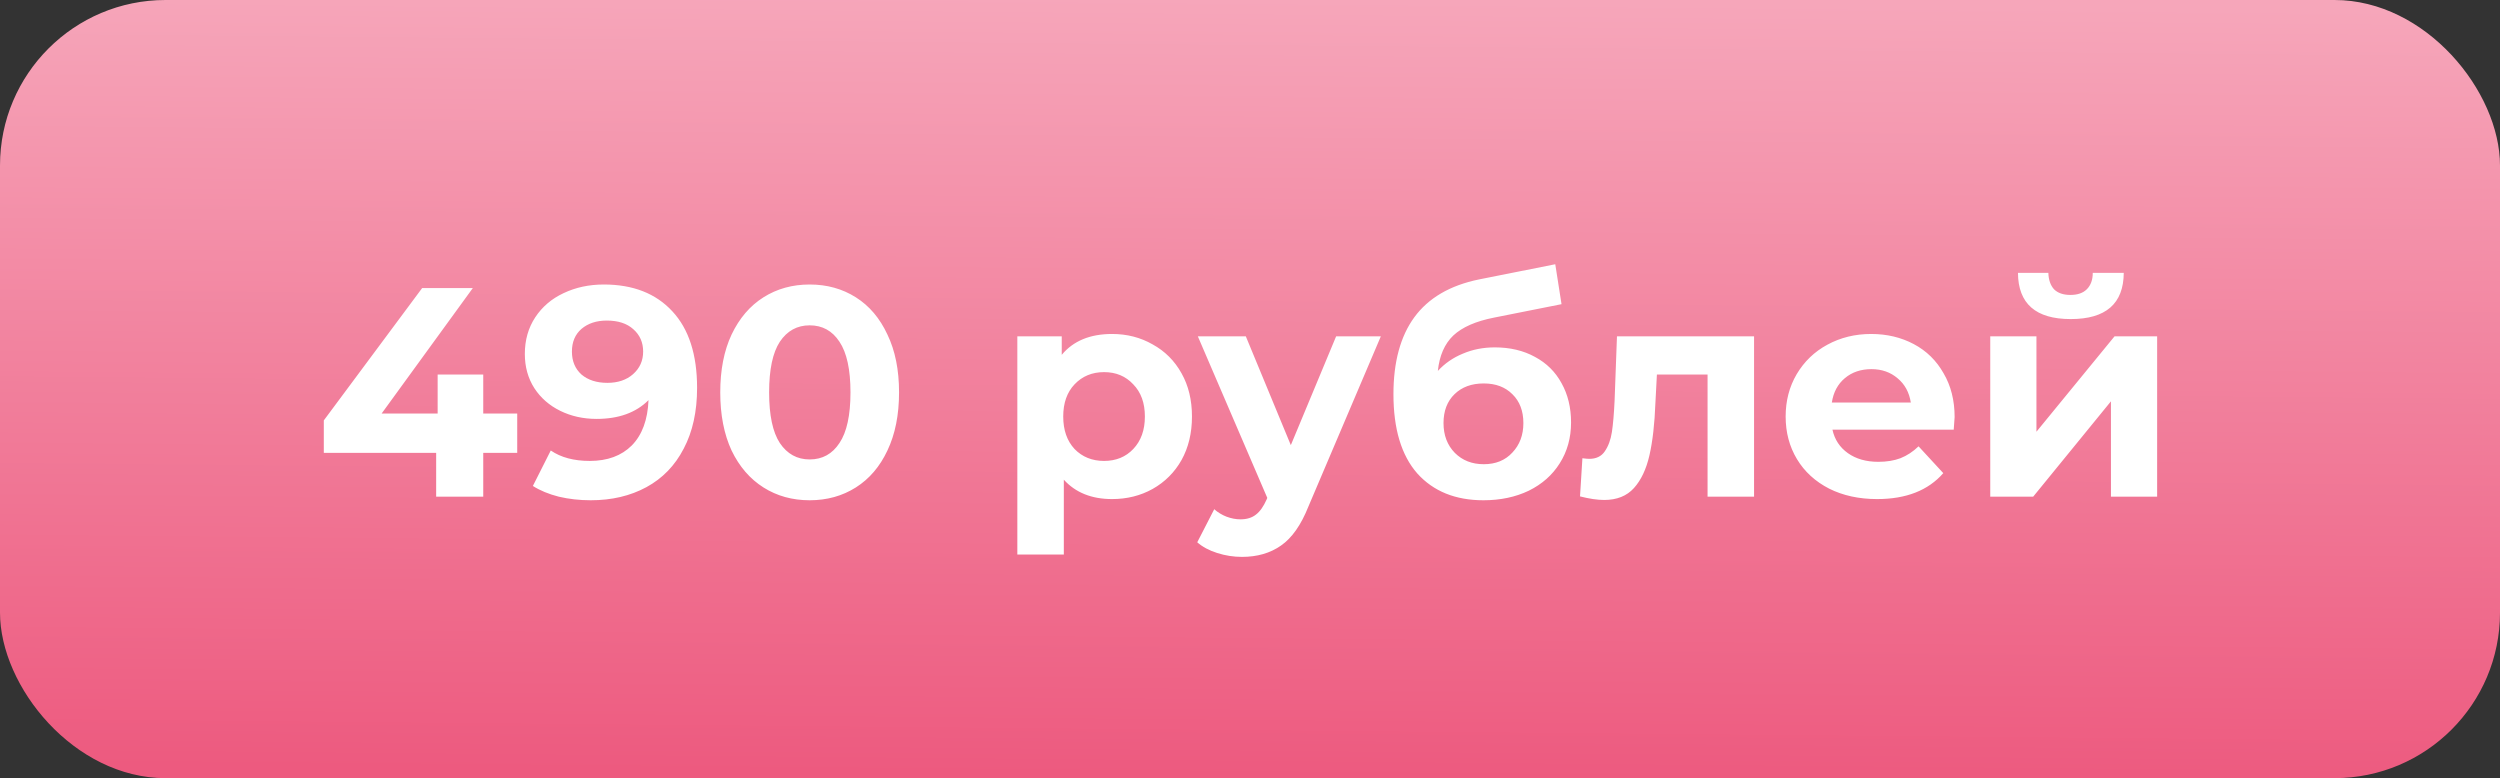 <?xml version="1.0" encoding="UTF-8"?> <svg xmlns="http://www.w3.org/2000/svg" width="151" height="47" viewBox="0 0 151 47" fill="none"><rect x="0" y="0" width="151" height="47" fill="#333333" stroke="none"/> <rect width="151" height="47" rx="10" fill="url(#paint0_linear)"></rect> <path d="M31.24 27.354H29.188V30H26.344V27.354H19.558V25.392L25.498 17.4H28.558L23.05 24.978H26.434V22.62H29.188V24.978H31.24V27.354ZM36.47 17.184C38.234 17.184 39.614 17.724 40.61 18.804C41.606 19.872 42.104 21.414 42.104 23.43C42.104 24.858 41.834 26.082 41.294 27.102C40.766 28.122 40.016 28.896 39.044 29.424C38.072 29.952 36.95 30.216 35.678 30.216C35.006 30.216 34.364 30.144 33.752 30C33.14 29.844 32.618 29.628 32.186 29.352L33.266 27.21C33.878 27.63 34.664 27.84 35.624 27.84C36.692 27.84 37.538 27.528 38.162 26.904C38.786 26.268 39.122 25.356 39.17 24.168C38.414 24.924 37.37 25.302 36.038 25.302C35.234 25.302 34.502 25.14 33.842 24.816C33.182 24.492 32.66 24.036 32.276 23.448C31.892 22.848 31.7 22.158 31.7 21.378C31.7 20.538 31.91 19.8 32.33 19.164C32.75 18.528 33.32 18.042 34.04 17.706C34.772 17.358 35.582 17.184 36.47 17.184ZM36.686 23.124C37.322 23.124 37.838 22.95 38.234 22.602C38.642 22.242 38.846 21.786 38.846 21.234C38.846 20.682 38.648 20.232 38.252 19.884C37.868 19.536 37.334 19.362 36.65 19.362C36.026 19.362 35.516 19.53 35.12 19.866C34.736 20.202 34.544 20.658 34.544 21.234C34.544 21.81 34.736 22.272 35.12 22.62C35.516 22.956 36.038 23.124 36.686 23.124ZM48.903 30.216C47.859 30.216 46.929 29.958 46.113 29.442C45.297 28.926 44.655 28.182 44.187 27.21C43.731 26.226 43.503 25.056 43.503 23.7C43.503 22.344 43.731 21.18 44.187 20.208C44.655 19.224 45.297 18.474 46.113 17.958C46.929 17.442 47.859 17.184 48.903 17.184C49.947 17.184 50.877 17.442 51.693 17.958C52.509 18.474 53.145 19.224 53.601 20.208C54.069 21.18 54.303 22.344 54.303 23.7C54.303 25.056 54.069 26.226 53.601 27.21C53.145 28.182 52.509 28.926 51.693 29.442C50.877 29.958 49.947 30.216 48.903 30.216ZM48.903 27.75C49.671 27.75 50.271 27.42 50.703 26.76C51.147 26.1 51.369 25.08 51.369 23.7C51.369 22.32 51.147 21.3 50.703 20.64C50.271 19.98 49.671 19.65 48.903 19.65C48.147 19.65 47.547 19.98 47.103 20.64C46.671 21.3 46.455 22.32 46.455 23.7C46.455 25.08 46.671 26.1 47.103 26.76C47.547 27.42 48.147 27.75 48.903 27.75ZM67.171 20.172C68.071 20.172 68.887 20.382 69.619 20.802C70.363 21.21 70.945 21.792 71.365 22.548C71.785 23.292 71.995 24.162 71.995 25.158C71.995 26.154 71.785 27.03 71.365 27.786C70.945 28.53 70.363 29.112 69.619 29.532C68.887 29.94 68.071 30.144 67.171 30.144C65.935 30.144 64.963 29.754 64.255 28.974V33.492H61.447V20.316H64.129V21.432C64.825 20.592 65.839 20.172 67.171 20.172ZM66.685 27.84C67.405 27.84 67.993 27.6 68.449 27.12C68.917 26.628 69.151 25.974 69.151 25.158C69.151 24.342 68.917 23.694 68.449 23.214C67.993 22.722 67.405 22.476 66.685 22.476C65.965 22.476 65.371 22.722 64.903 23.214C64.447 23.694 64.219 24.342 64.219 25.158C64.219 25.974 64.447 26.628 64.903 27.12C65.371 27.6 65.965 27.84 66.685 27.84ZM83.402 20.316L79.028 30.594C78.584 31.71 78.032 32.496 77.372 32.952C76.724 33.408 75.938 33.636 75.014 33.636C74.51 33.636 74.012 33.558 73.52 33.402C73.028 33.246 72.626 33.03 72.314 32.754L73.34 30.756C73.556 30.948 73.802 31.098 74.078 31.206C74.366 31.314 74.648 31.368 74.924 31.368C75.308 31.368 75.62 31.272 75.86 31.08C76.1 30.9 76.316 30.594 76.508 30.162L76.544 30.072L72.35 20.316H75.248L77.966 26.886L80.702 20.316H83.402ZM90.284 20.982C91.208 20.982 92.018 21.174 92.714 21.558C93.41 21.93 93.944 22.458 94.316 23.142C94.7 23.826 94.892 24.618 94.892 25.518C94.892 26.442 94.664 27.264 94.208 27.984C93.764 28.692 93.14 29.244 92.336 29.64C91.532 30.024 90.62 30.216 89.6 30.216C87.908 30.216 86.576 29.676 85.604 28.596C84.644 27.504 84.164 25.908 84.164 23.808C84.164 21.864 84.584 20.316 85.424 19.164C86.276 18 87.578 17.238 89.33 16.878L93.938 15.96L94.316 18.372L90.248 19.182C89.144 19.398 88.322 19.758 87.782 20.262C87.254 20.766 86.942 21.48 86.846 22.404C87.266 21.948 87.77 21.6 88.358 21.36C88.946 21.108 89.588 20.982 90.284 20.982ZM89.618 28.038C90.338 28.038 90.914 27.804 91.346 27.336C91.79 26.868 92.012 26.274 92.012 25.554C92.012 24.822 91.79 24.24 91.346 23.808C90.914 23.376 90.338 23.16 89.618 23.16C88.886 23.16 88.298 23.376 87.854 23.808C87.41 24.24 87.188 24.822 87.188 25.554C87.188 26.286 87.416 26.886 87.872 27.354C88.328 27.81 88.91 28.038 89.618 28.038ZM105.945 20.316V30H103.137V22.62H100.077L99.987 24.33C99.939 25.602 99.819 26.658 99.627 27.498C99.435 28.338 99.123 28.998 98.691 29.478C98.259 29.958 97.659 30.198 96.891 30.198C96.483 30.198 95.997 30.126 95.433 29.982L95.577 27.678C95.769 27.702 95.907 27.714 95.991 27.714C96.411 27.714 96.723 27.564 96.927 27.264C97.143 26.952 97.287 26.562 97.359 26.094C97.431 25.614 97.485 24.984 97.521 24.204L97.665 20.316H105.945ZM118.059 25.194C118.059 25.23 118.041 25.482 118.005 25.95H110.679C110.811 26.55 111.123 27.024 111.615 27.372C112.107 27.72 112.719 27.894 113.451 27.894C113.955 27.894 114.399 27.822 114.783 27.678C115.179 27.522 115.545 27.282 115.881 26.958L117.375 28.578C116.463 29.622 115.131 30.144 113.379 30.144C112.287 30.144 111.321 29.934 110.481 29.514C109.641 29.082 108.993 28.488 108.537 27.732C108.081 26.976 107.853 26.118 107.853 25.158C107.853 24.21 108.075 23.358 108.519 22.602C108.975 21.834 109.593 21.24 110.373 20.82C111.165 20.388 112.047 20.172 113.019 20.172C113.967 20.172 114.825 20.376 115.593 20.784C116.361 21.192 116.961 21.78 117.393 22.548C117.837 23.304 118.059 24.186 118.059 25.194ZM113.037 22.296C112.401 22.296 111.867 22.476 111.435 22.836C111.003 23.196 110.739 23.688 110.643 24.312H115.413C115.317 23.7 115.053 23.214 114.621 22.854C114.189 22.482 113.661 22.296 113.037 22.296ZM120.211 20.316H123.001V26.076L127.717 20.316H130.291V30H127.501V24.24L122.803 30H120.211V20.316ZM125.071 19.272C122.959 19.272 121.897 18.342 121.885 16.482H123.721C123.733 16.902 123.847 17.232 124.063 17.472C124.291 17.7 124.621 17.814 125.053 17.814C125.485 17.814 125.815 17.7 126.043 17.472C126.283 17.232 126.403 16.902 126.403 16.482H128.275C128.263 18.342 127.195 19.272 125.071 19.272Z" fill="white"></path> <defs> <linearGradient id="paint0_linear" x1="78.881" y1="46.909" x2="79.308" y2="-0.026" gradientUnits="userSpaceOnUse"> <stop stop-color="#ED5A7F"></stop> <stop offset="1" stop-color="#F6A6BA"></stop> </linearGradient> </defs> </svg> 
